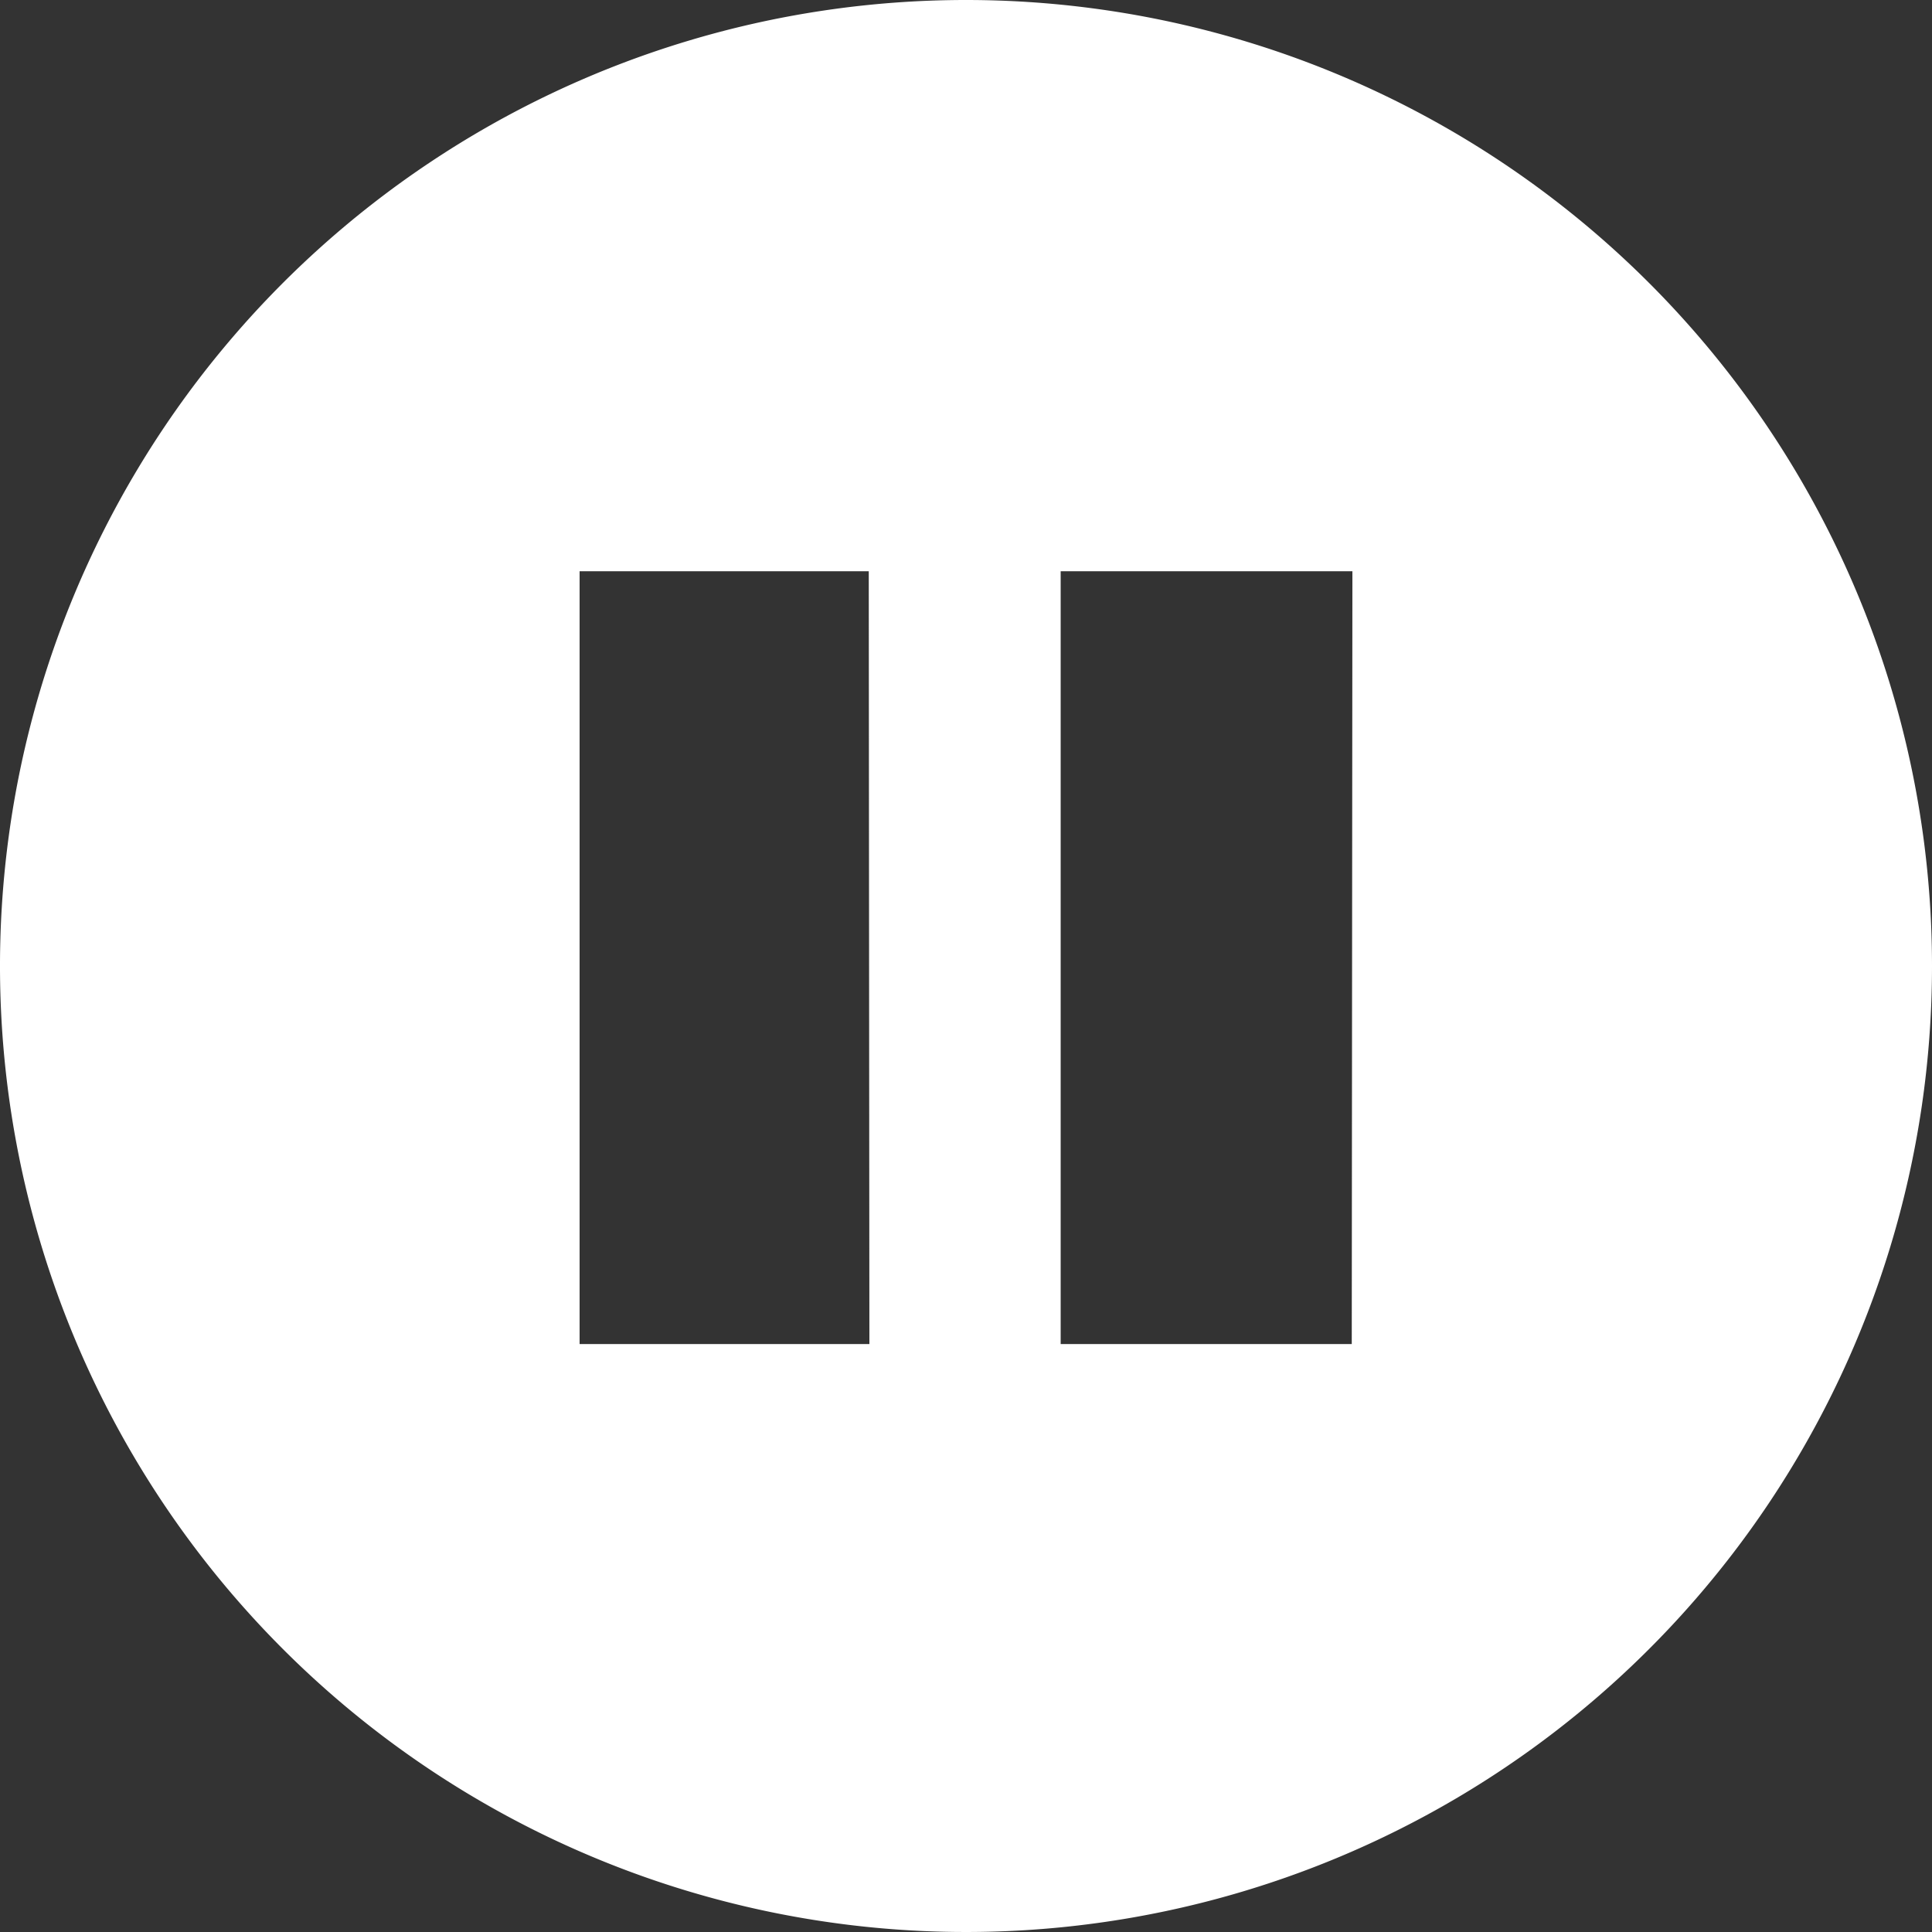 <svg xmlns="http://www.w3.org/2000/svg" width="30" height="30" viewBox="0 0 30 30">
  <rect x="0" y="0" width="30" height="30" fill="#333333" stroke="none"/>
  <title>Artboard 1 copy</title>
  <path d="M15,0a15,15,0,1,0,15,15A15,15,0,0,0,15,0Zm-1.5,20.87H9v-12h4.49Zm7.49,0H16.47v-12H21Z" style="fill: #fff"/>
</svg>
